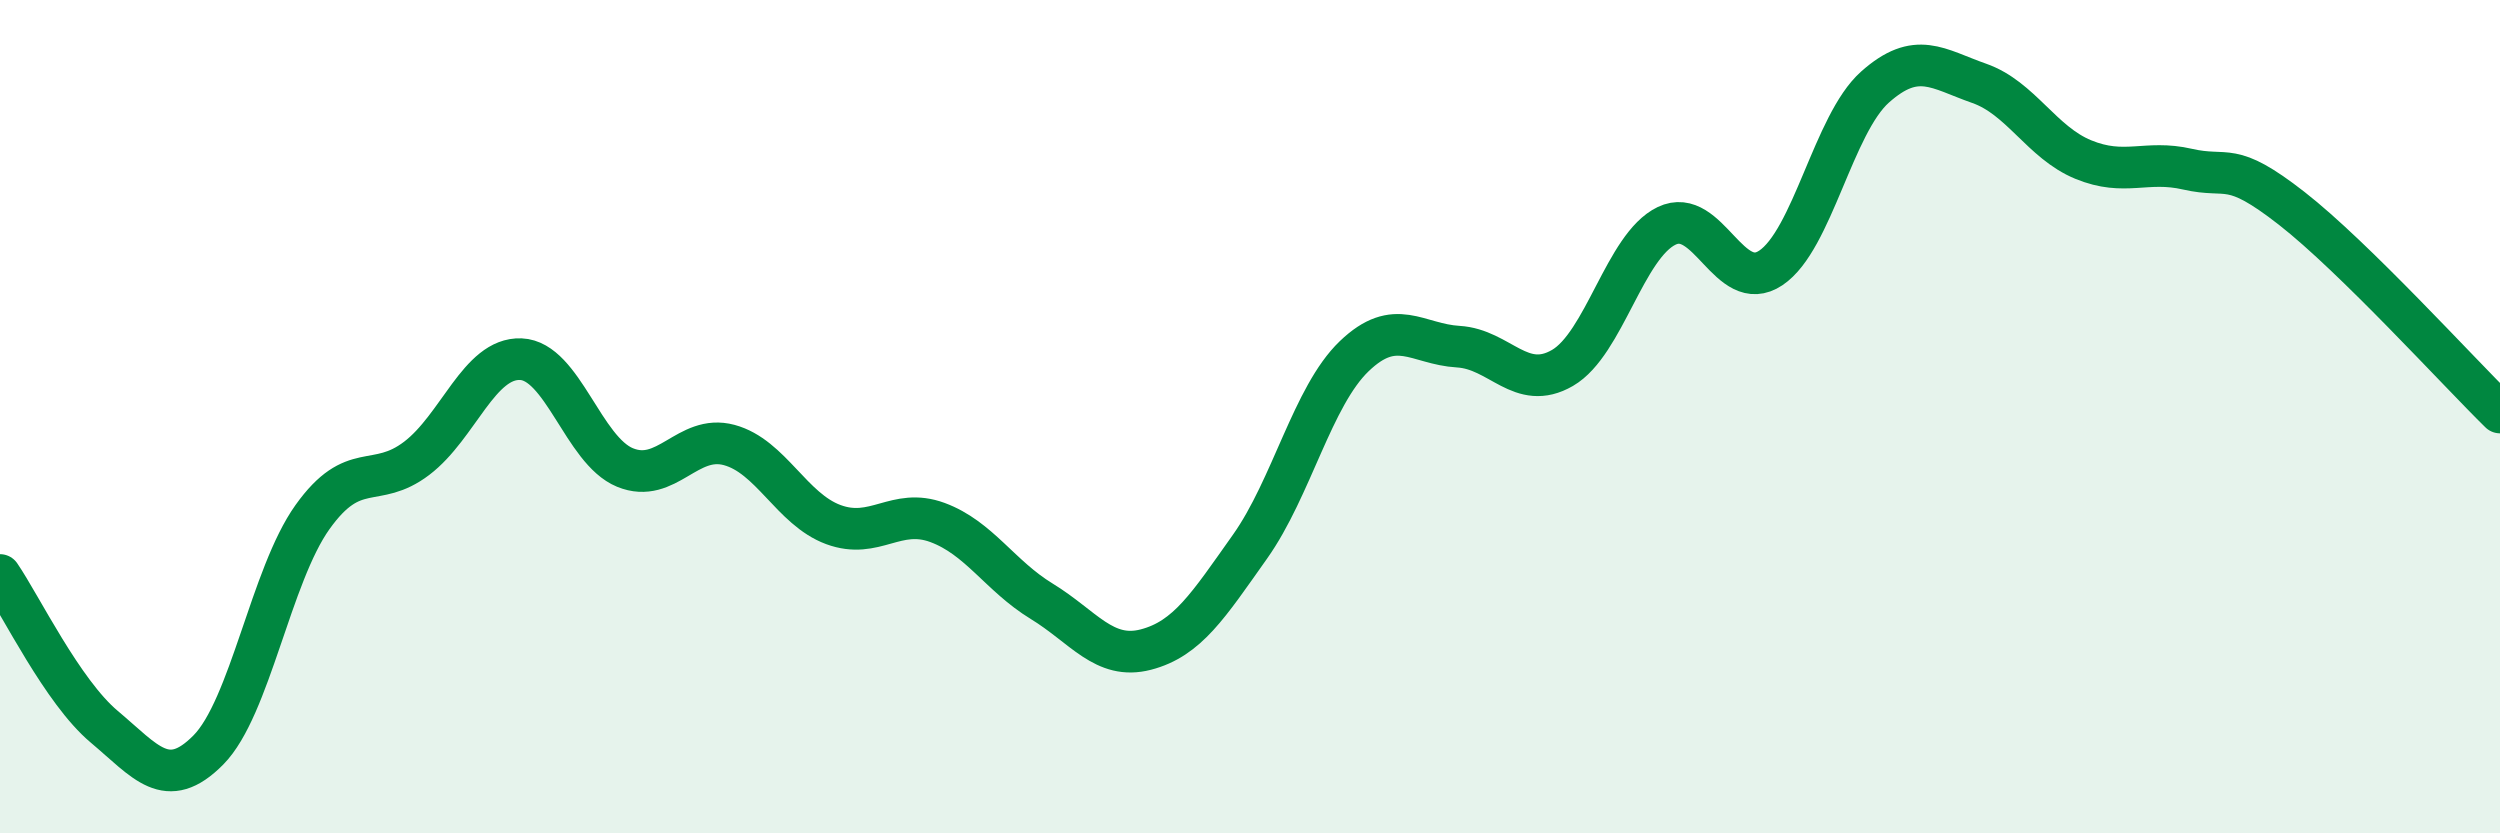 
    <svg width="60" height="20" viewBox="0 0 60 20" xmlns="http://www.w3.org/2000/svg">
      <path
        d="M 0,13.8 C 0.5,14.53 1.5,16.6 2.5,17.44 C 3.5,18.28 4,19.01 5,18 C 6,16.99 6.5,13.81 7.5,12.41 C 8.5,11.01 9,11.76 10,11 C 11,10.24 11.5,8.58 12.5,8.62 C 13.5,8.66 14,10.81 15,11.22 C 16,11.63 16.5,10.41 17.5,10.68 C 18.5,10.95 19,12.22 20,12.59 C 21,12.96 21.5,12.17 22.5,12.54 C 23.5,12.91 24,13.82 25,14.43 C 26,15.04 26.5,15.85 27.5,15.59 C 28.5,15.33 29,14.53 30,13.12 C 31,11.71 31.5,9.51 32.5,8.55 C 33.5,7.59 34,8.26 35,8.32 C 36,8.38 36.5,9.41 37.5,8.83 C 38.5,8.25 39,5.9 40,5.42 C 41,4.94 41.5,7.1 42.5,6.43 C 43.5,5.76 44,2.98 45,2.09 C 46,1.2 46.5,1.65 47.5,2 C 48.5,2.35 49,3.42 50,3.83 C 51,4.24 51.5,3.83 52.5,4.06 C 53.5,4.29 53.5,3.83 55,5 C 56.5,6.17 59,8.92 60,9.9L60 20L0 20Z"
        fill="#008740"
        opacity="0.1"
        stroke-linecap="round"
        stroke-linejoin="round"
      />
      <path
        d="M 0,13.8 C 0.5,14.53 1.5,16.6 2.5,17.44 C 3.5,18.28 4,19.01 5,18 C 6,16.99 6.5,13.81 7.5,12.41 C 8.5,11.01 9,11.76 10,11 C 11,10.24 11.5,8.58 12.5,8.62 C 13.5,8.66 14,10.81 15,11.22 C 16,11.63 16.5,10.41 17.5,10.68 C 18.5,10.95 19,12.22 20,12.59 C 21,12.96 21.5,12.17 22.5,12.54 C 23.5,12.91 24,13.82 25,14.43 C 26,15.04 26.5,15.85 27.5,15.59 C 28.5,15.33 29,14.53 30,13.12 C 31,11.71 31.5,9.51 32.5,8.55 C 33.5,7.59 34,8.26 35,8.32 C 36,8.38 36.5,9.41 37.5,8.83 C 38.5,8.25 39,5.9 40,5.42 C 41,4.94 41.5,7.1 42.5,6.43 C 43.5,5.76 44,2.98 45,2.09 C 46,1.2 46.5,1.65 47.5,2 C 48.5,2.35 49,3.42 50,3.83 C 51,4.24 51.5,3.83 52.5,4.06 C 53.5,4.29 53.5,3.83 55,5 C 56.5,6.17 59,8.92 60,9.9"
        stroke="#008740"
        stroke-width="1"
        fill="none"
        stroke-linecap="round"
        stroke-linejoin="round"
      />
    </svg>
  